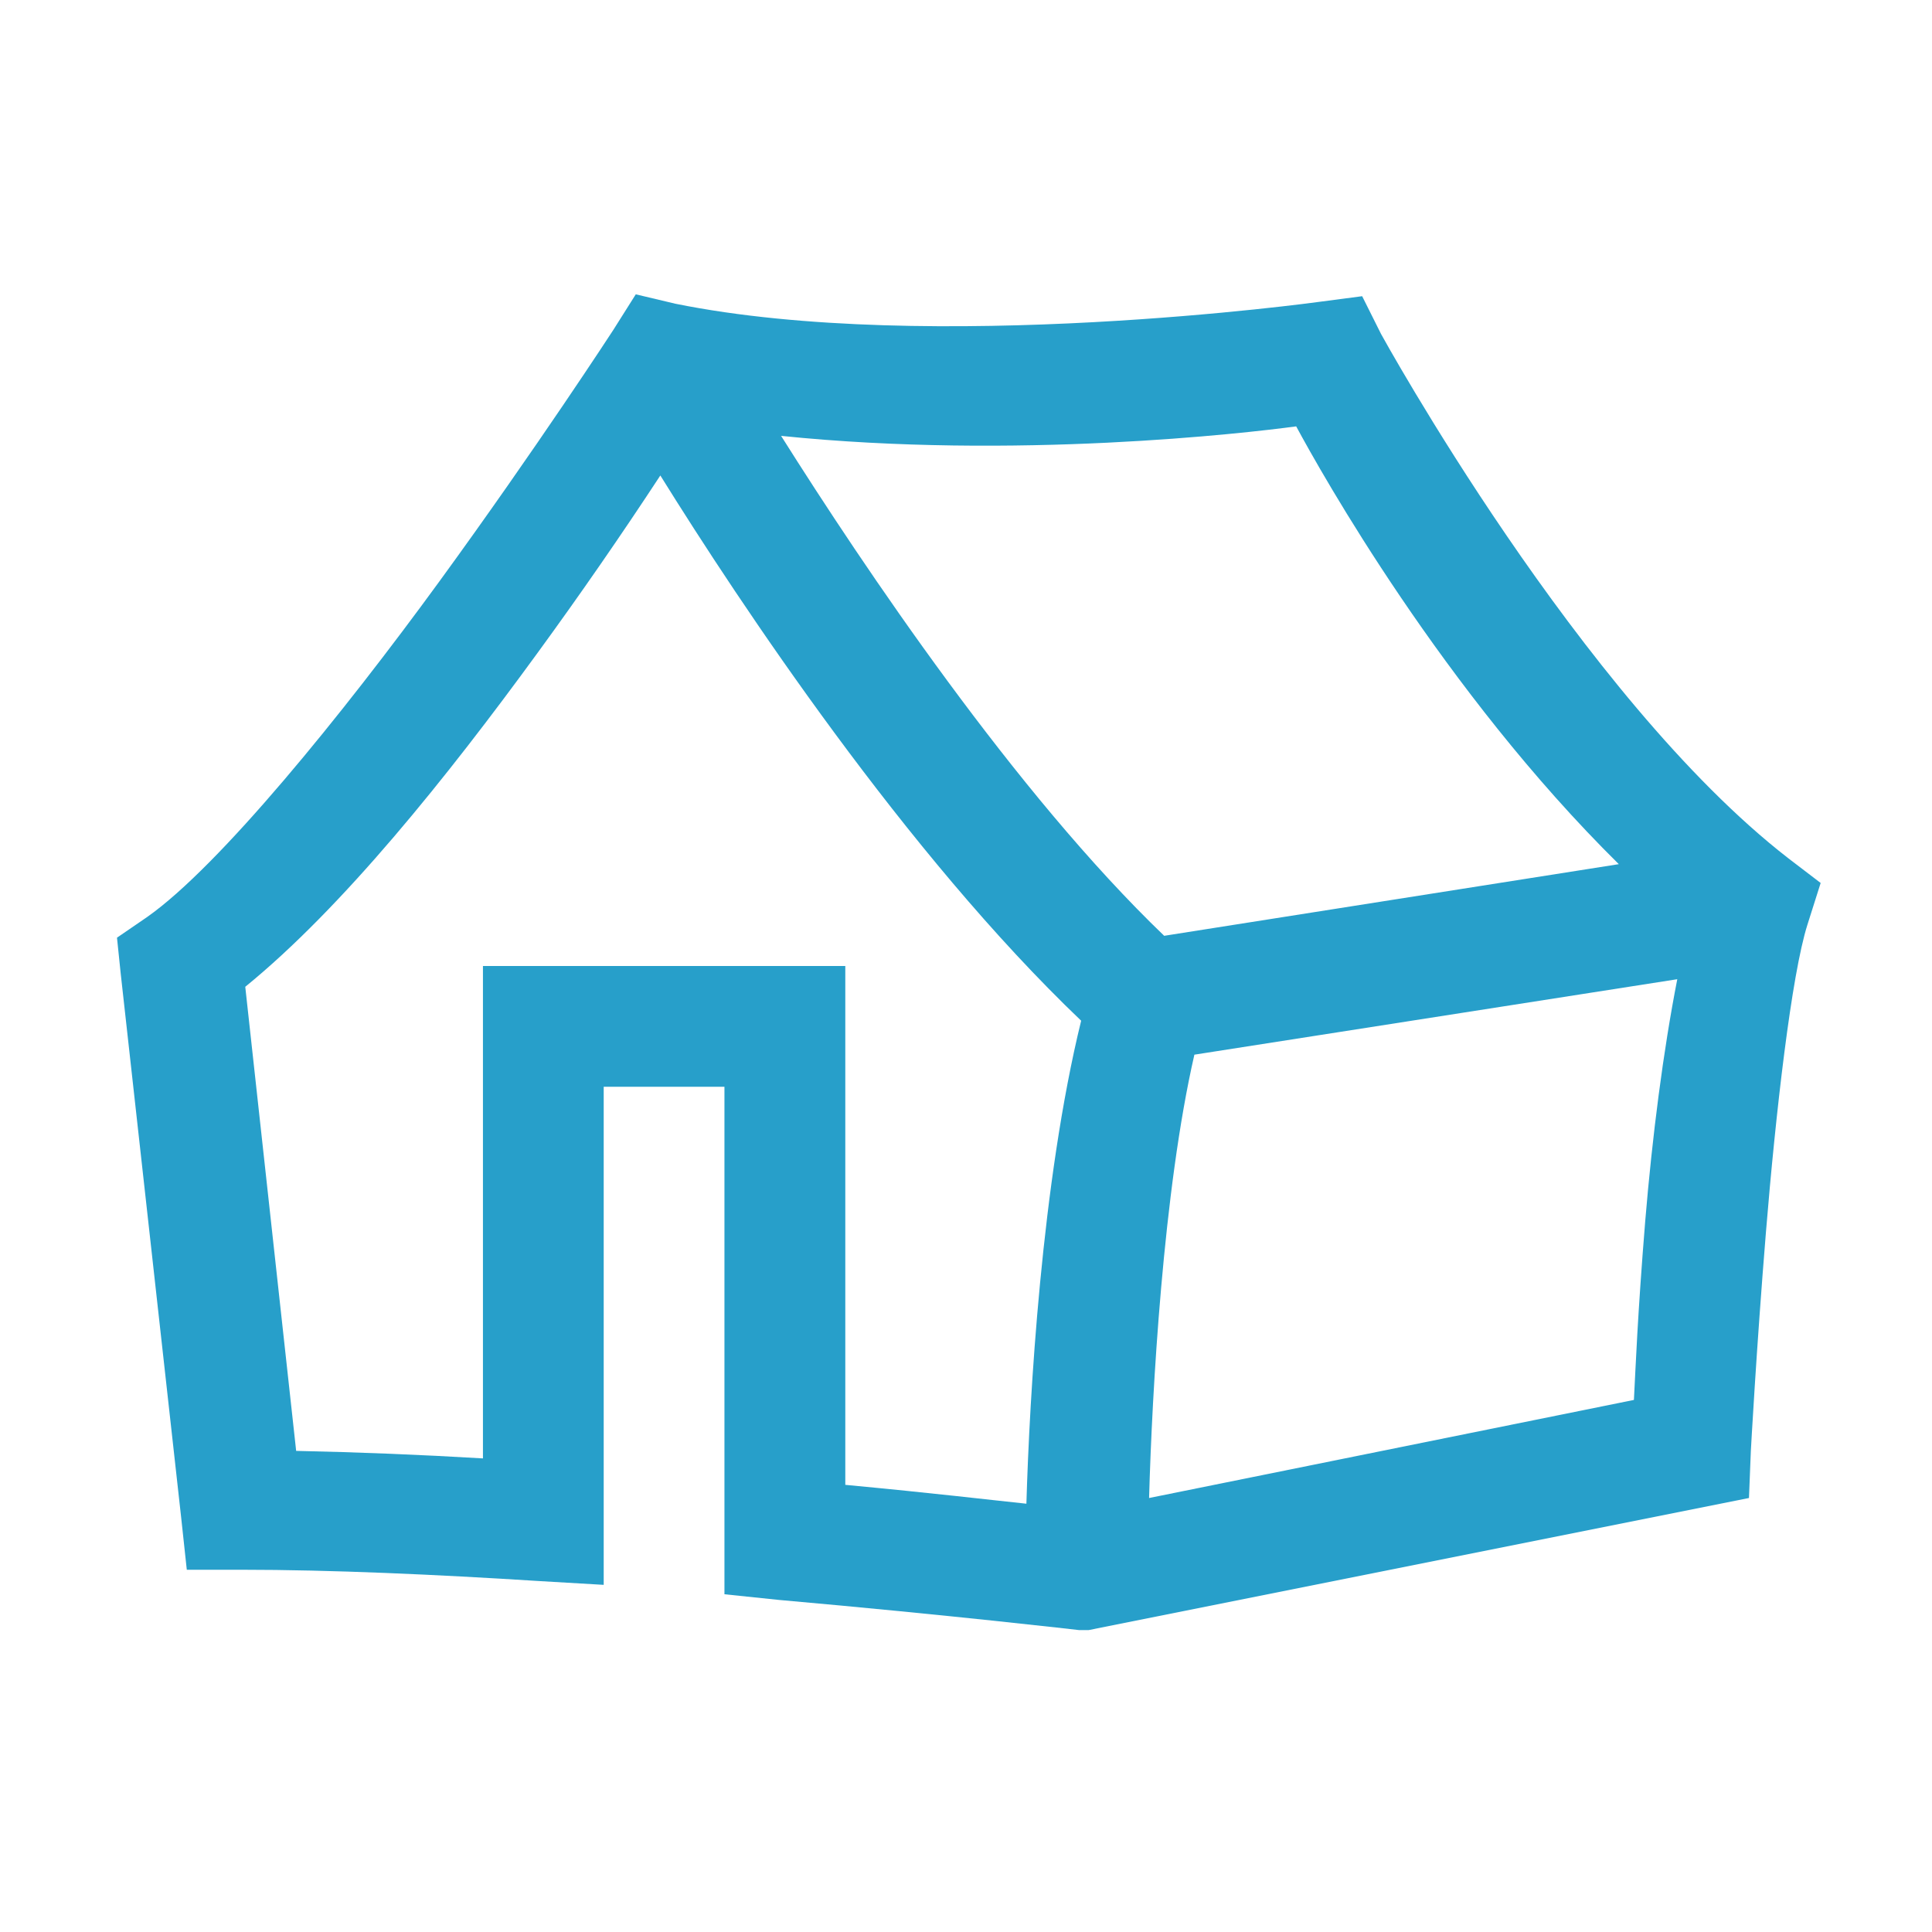 <?xml version="1.0" encoding="UTF-8"?> <svg xmlns="http://www.w3.org/2000/svg" width="38" height="38" viewBox="0 0 38 38" fill="none"><path d="M12.505 5.789L12.06 6.494C12.06 6.494 10.562 8.799 8.646 11.43C6.73 14.06 4.314 17.038 2.895 18.036L2.301 18.443L2.374 19.148L3.562 29.836L3.674 30.875H4.749C6.512 30.875 8.567 30.968 10.613 31.098L11.874 31.172V21.375H14.249V31.357L15.325 31.469C18.683 31.766 21.226 32.062 21.226 32.062H21.411L34.4 29.464L34.437 28.538C34.437 28.538 34.544 26.556 34.734 24.232C34.924 21.908 35.235 19.176 35.551 18.184L35.81 17.367L35.179 16.885C31.082 13.712 27.163 6.568 27.163 6.568L26.792 5.826L25.939 5.938C25.939 5.938 18.308 6.991 13.284 5.974L12.505 5.789ZM25.495 8.387C25.982 9.291 28.384 13.586 31.84 16.997L22.898 18.406C19.97 15.595 16.988 11.151 15.363 8.573C19.961 9.045 24.497 8.521 25.495 8.386V8.387ZM12.988 9.352C14.547 11.861 17.818 16.788 21.265 20.076C20.485 23.254 20.249 27.488 20.188 29.576C19.395 29.493 18.439 29.376 16.626 29.205V19H9.499V28.685C8.276 28.612 7.051 28.563 5.825 28.537L4.824 19.409C6.74 17.849 8.79 15.289 10.575 12.839C11.408 11.697 12.213 10.534 12.988 9.352ZM32.99 19.26C32.713 20.674 32.499 22.344 32.36 24.01C32.207 25.889 32.17 26.918 32.137 27.535L22.601 29.464C22.66 27.373 22.879 23.416 23.492 20.744L32.99 19.26Z" fill="#279FCA"></path></svg> 